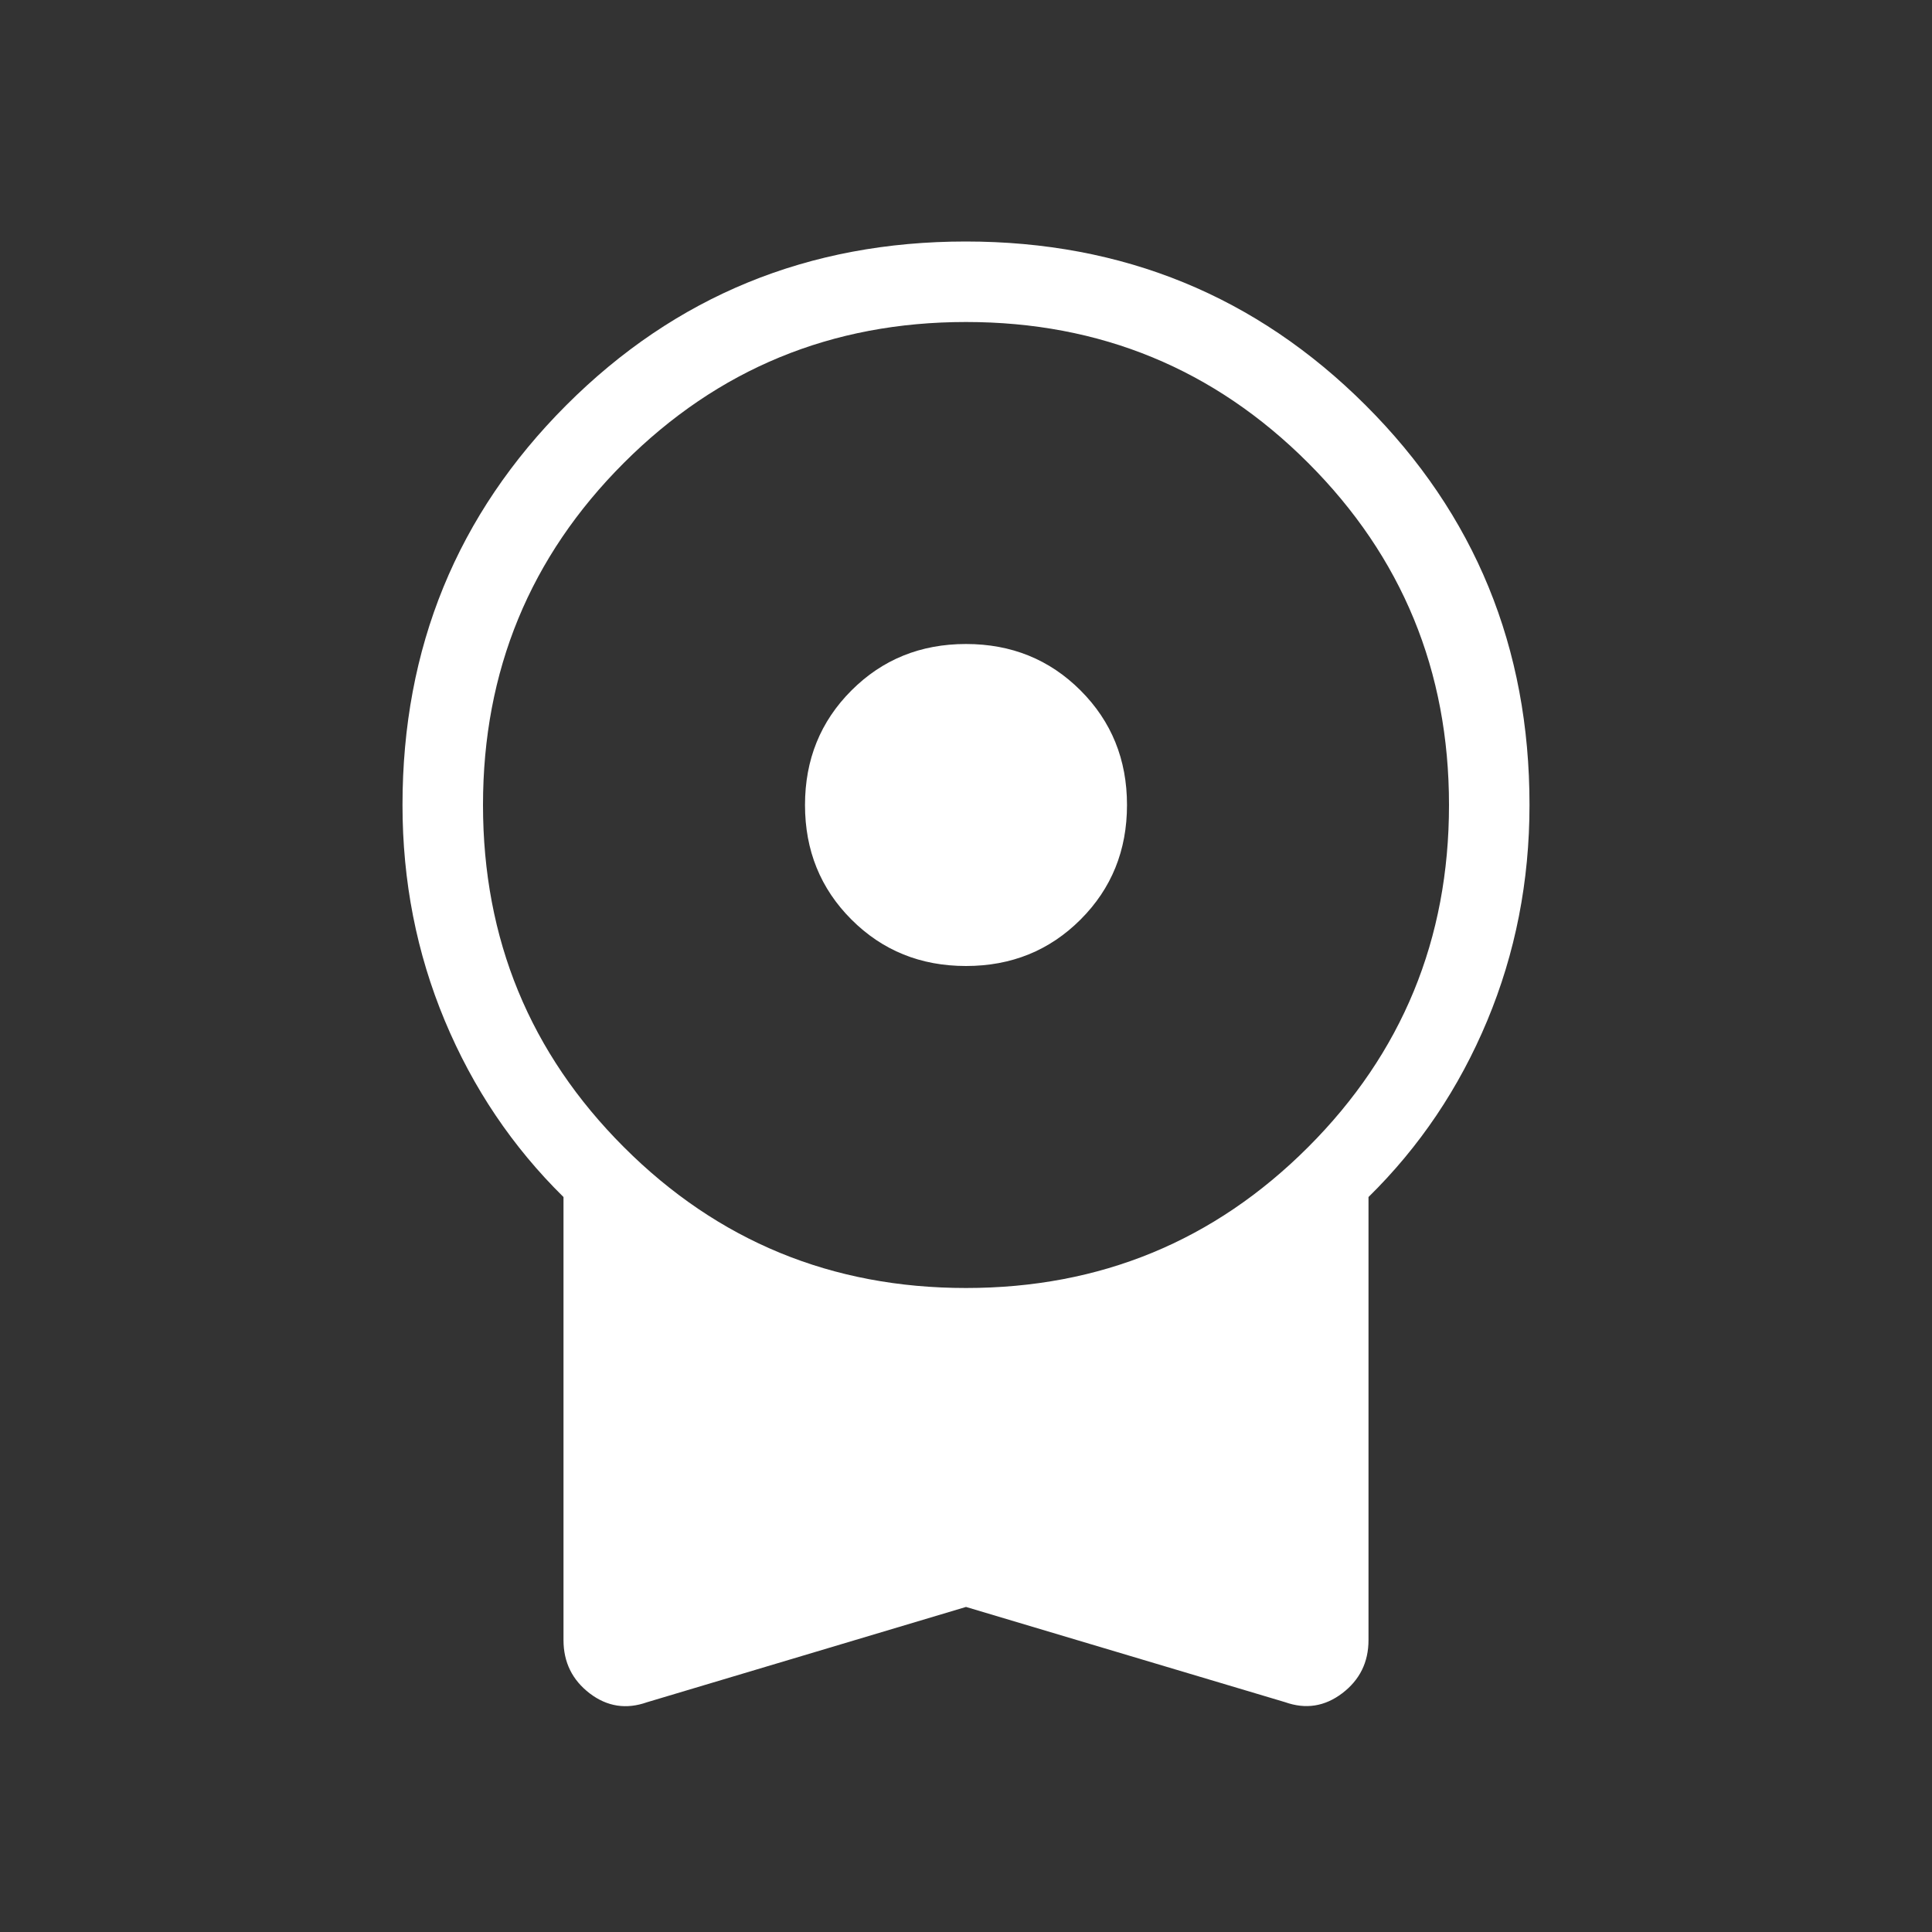 <svg width="24" height="24" viewBox="0 0 24 24" fill="none" xmlns="http://www.w3.org/2000/svg">
<rect x="0" y="0" width="24" height="24" fill="#333333" stroke="none"/>
<path d="M12 12C11.436 12 10.962 11.808 10.577 11.423C10.192 11.038 10 10.564 10 10C10 9.436 10.192 8.962 10.577 8.577C10.962 8.192 11.436 8 12 8C12.564 8 13.038 8.192 13.423 8.577C13.808 8.962 14 9.436 14 10C14 10.564 13.808 11.038 13.423 11.423C13.038 11.808 12.564 12 12 12ZM12 19.962L8.037 21.146C7.78 21.237 7.543 21.201 7.326 21.036C7.109 20.87 7 20.649 7 20.374V14.87C6.367 14.247 5.875 13.517 5.525 12.678C5.175 11.839 5 10.947 5 10C5 8.046 5.678 6.391 7.034 5.034C8.389 3.678 10.044 3 11.997 3C13.95 3 15.606 3.678 16.964 5.034C18.322 6.39 19.001 8.045 19 10C19 10.947 18.825 11.84 18.475 12.679C18.125 13.518 17.633 14.248 17 14.87V20.374C17 20.649 16.891 20.869 16.674 21.034C16.457 21.199 16.22 21.236 15.964 21.145L12 19.962ZM12 16C13.667 16 15.083 15.417 16.25 14.25C17.417 13.083 18 11.667 18 10C18 8.333 17.417 6.917 16.25 5.75C15.083 4.583 13.667 4 12 4C10.333 4 8.917 4.583 7.75 5.75C6.583 6.917 6 8.333 6 10C6 11.667 6.583 13.083 7.75 14.25C8.917 15.417 10.333 16 12 16Z" fill="white"/>
</svg>
